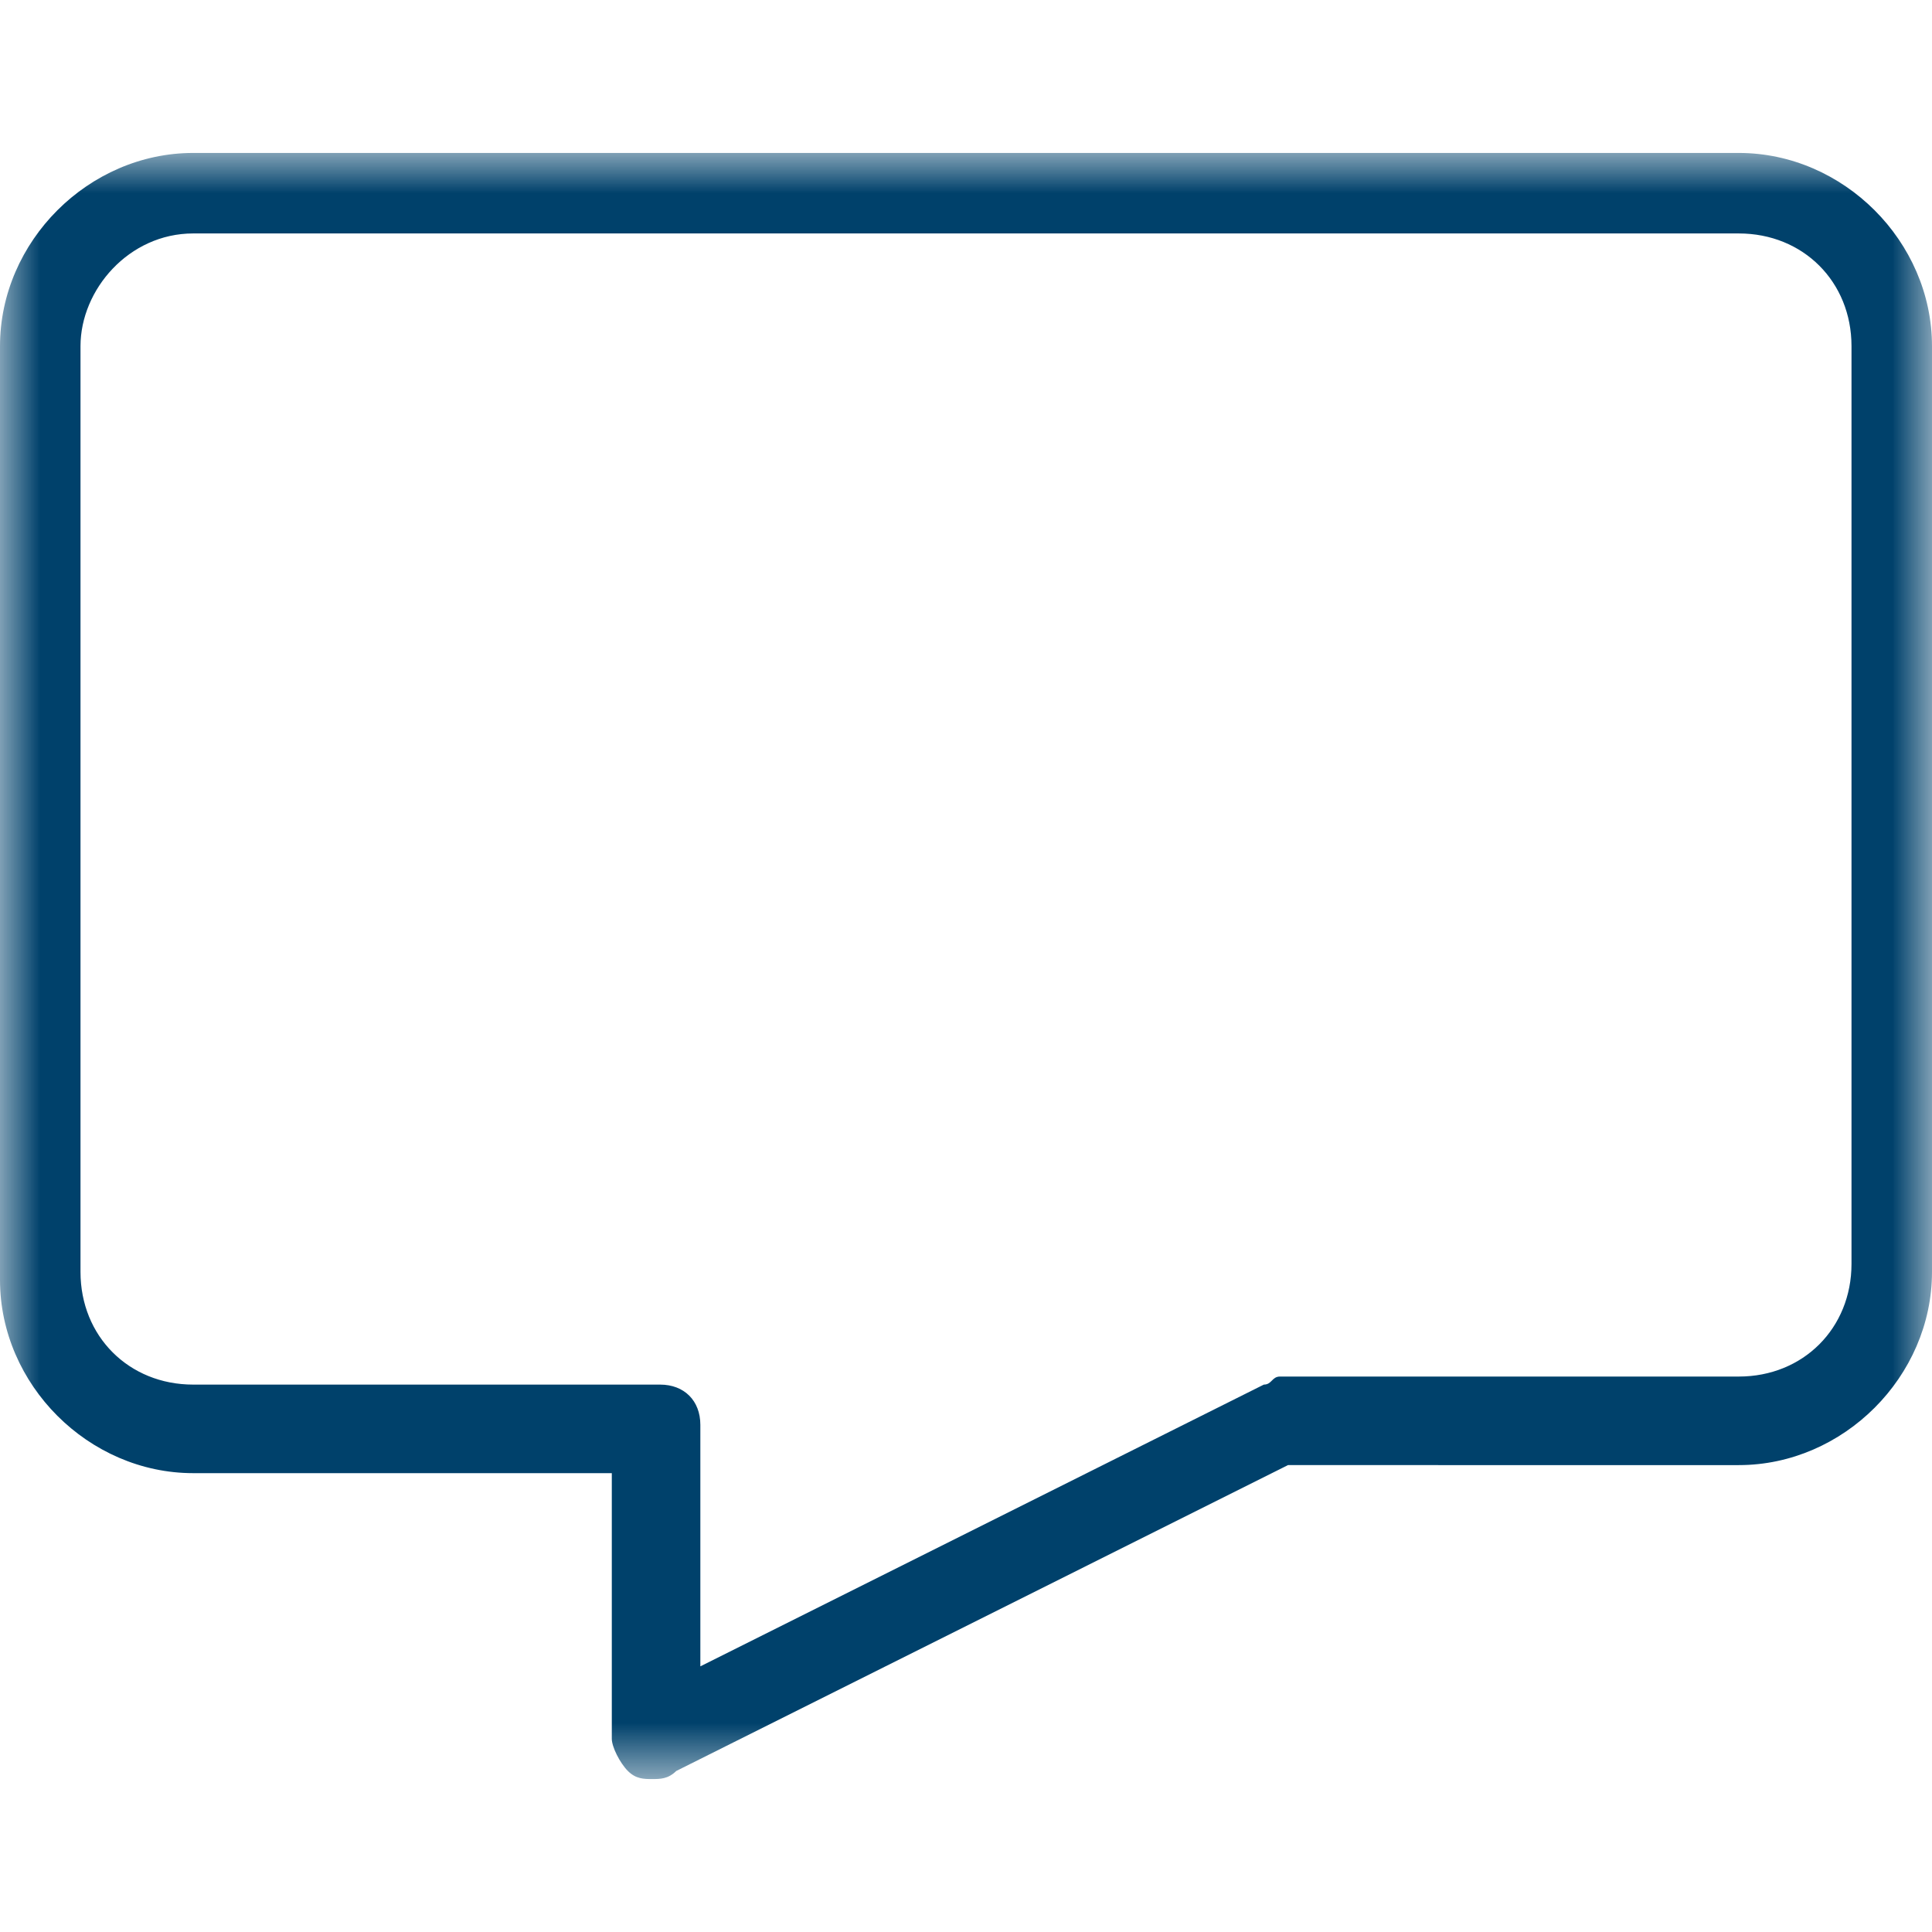 <?xml version="1.0" encoding="utf-8"?>
<!-- Generator: Adobe Illustrator 19.2.1, SVG Export Plug-In . SVG Version: 6.00 Build 0)  -->
<svg version="1.1" id="Layer_1" xmlns="http://www.w3.org/2000/svg" xmlns:xlink="http://www.w3.org/1999/xlink" x="0px" y="0px"
	 viewBox="0 0 24 24" style="enable-background:new 0 0 24 24;" xml:space="preserve">
<style type="text/css">
	.st0{filter:url(#Adobe_OpacityMaskFilter);}
	.st1{fill:#FFFFFF;}
	.st2{mask:url(#mask-2_2_);}
	.st3{fill:#00416B;}
</style>
<defs>
	<filter id="Adobe_OpacityMaskFilter" filterUnits="userSpaceOnUse" x="0" y="1.9" width="24" height="20.2">
		<feColorMatrix  type="matrix" values="1 0 0 0 0  0 1 0 0 0  0 0 1 0 0  0 0 0 1 0"/>
	</filter>
</defs>
<mask maskUnits="userSpaceOnUse" x="0" y="1.9" width="24" height="20.2" id="mask-2_2_">
	<rect y="0.9" class="st0" width="24" height="24"/>
	<g>
		<rect id="rect-1_2_" y="0.9" class="st1" width="24" height="24"/>
	</g>
</mask>
<g class="st2">
	<g>
		<path class="st3" d="M8.1,22.1c-0.1,0-0.2,0-0.3-0.1c-0.1-0.1-0.2-0.3-0.2-0.4v-3.3H2.4c-1.3,0-2.4-1.1-2.4-2.4V4.3
			C0,3,1.1,1.9,2.4,1.9h19.2C22.9,1.9,24,3,24,4.3v11.5c0,1.3-1.1,2.4-2.4,2.4H16L8.4,22C8.3,22.1,8.2,22.1,8.1,22.1z M2.4,2.9
			C1.6,2.9,1,3.6,1,4.3v11.5c0,0.8,0.6,1.4,1.4,1.4h5.8c0.3,0,0.5,0.2,0.5,0.5v3l7-3.5c0.1,0,0.1-0.1,0.2-0.1h5.7
			c0.8,0,1.4-0.6,1.4-1.4V4.3c0-0.8-0.6-1.4-1.4-1.4H2.4z"/>
	</g>
</g>
</svg>
